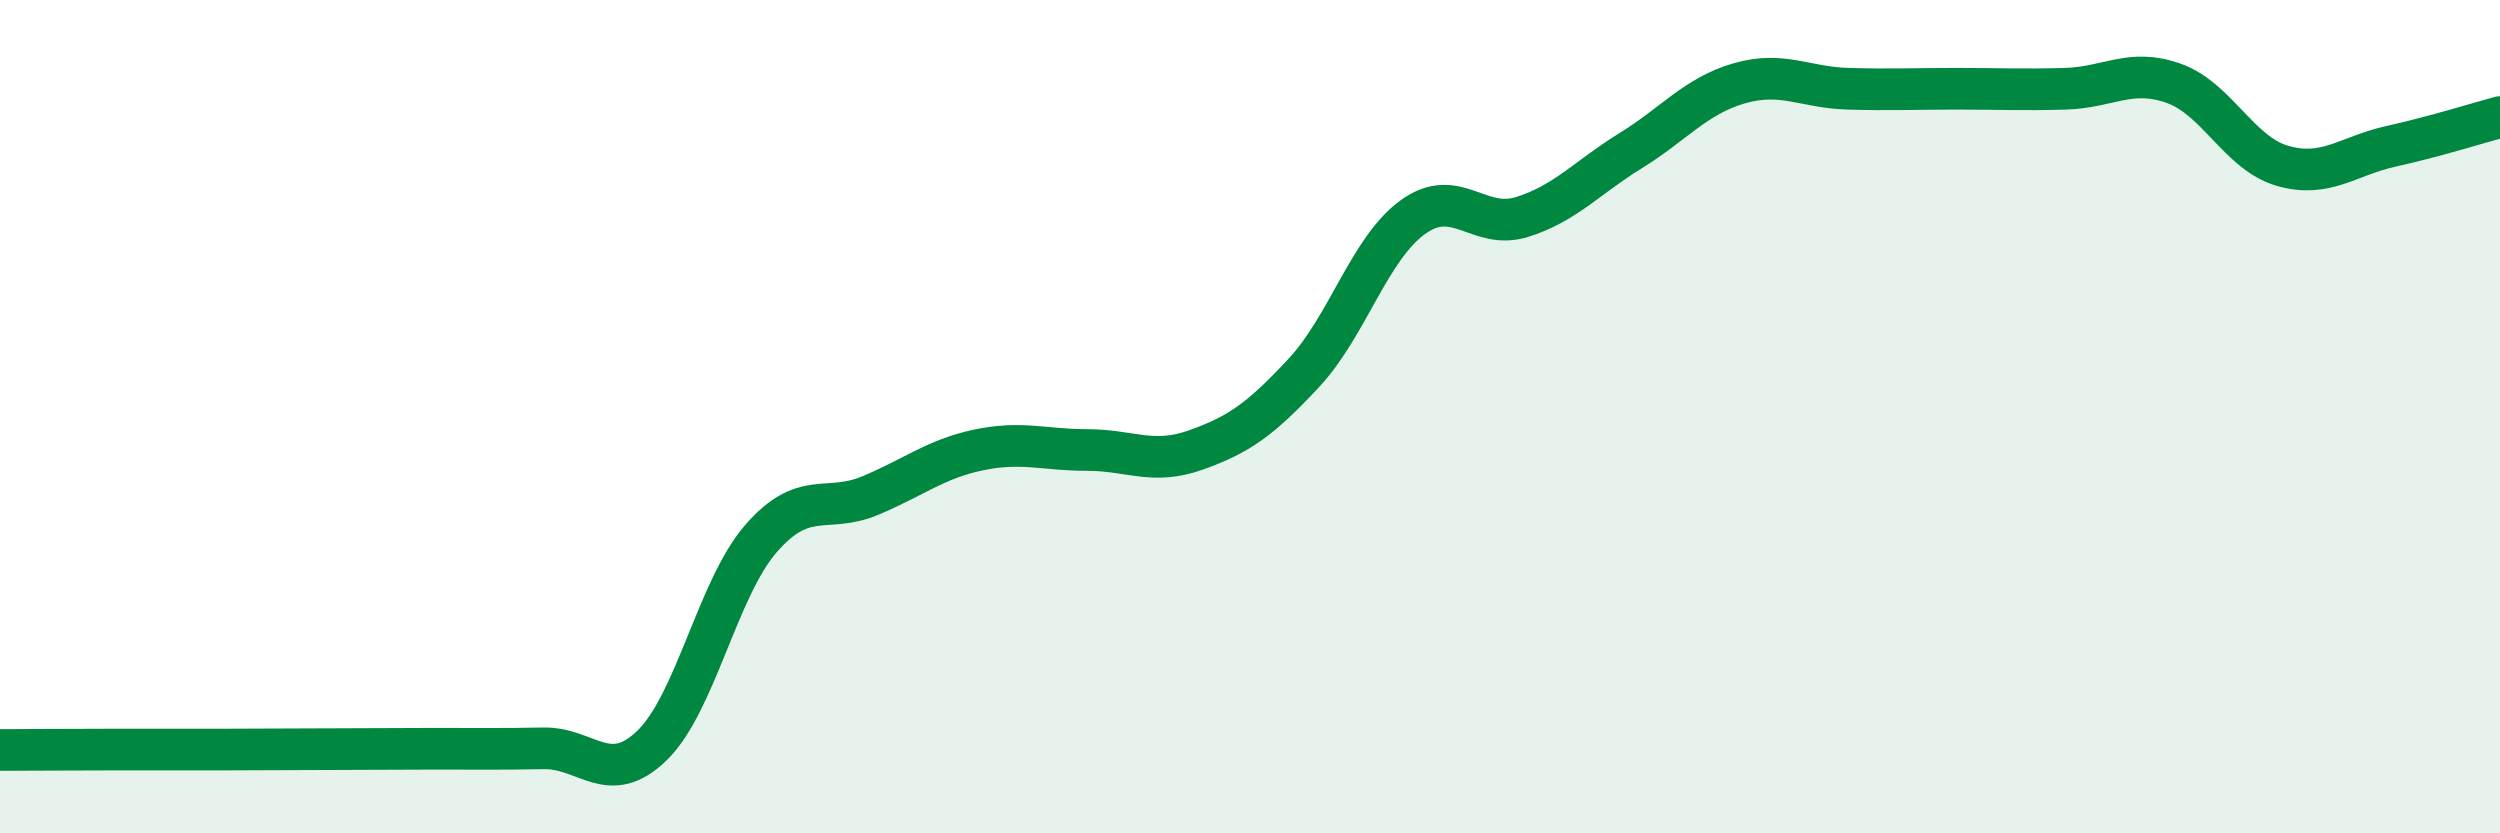 
    <svg width="60" height="20" viewBox="0 0 60 20" xmlns="http://www.w3.org/2000/svg">
      <path
        d="M 0,18 C 0.52,18 1.57,17.99 2.61,17.99 C 3.65,17.99 4.18,17.99 5.22,17.99 C 6.26,17.99 6.79,17.98 7.83,17.98 C 8.87,17.98 9.39,17.97 10.43,17.97 C 11.47,17.97 12,17.98 13.04,17.96 C 14.08,17.94 14.61,18.9 15.65,17.89 C 16.69,16.88 17.22,14.13 18.26,12.93 C 19.3,11.73 19.83,12.33 20.87,11.9 C 21.91,11.47 22.44,11.02 23.48,10.8 C 24.52,10.58 25.05,10.8 26.09,10.8 C 27.13,10.8 27.66,11.17 28.7,10.8 C 29.74,10.43 30.26,10.06 31.3,8.94 C 32.34,7.82 32.87,5.96 33.91,5.21 C 34.95,4.46 35.48,5.53 36.52,5.21 C 37.56,4.89 38.09,4.26 39.13,3.62 C 40.17,2.98 40.7,2.3 41.74,2 C 42.78,1.7 43.31,2.1 44.35,2.13 C 45.39,2.16 45.92,2.13 46.96,2.13 C 48,2.13 48.53,2.16 49.57,2.13 C 50.61,2.1 51.13,1.63 52.17,2 C 53.21,2.37 53.74,3.68 54.78,3.98 C 55.82,4.28 56.35,3.74 57.39,3.51 C 58.43,3.28 59.48,2.95 60,2.81L60 20L0 20Z"
        fill="#008740"
        opacity="0.1"
        stroke-linecap="round"
        stroke-linejoin="round"
      />
      <path
        d="M 0,18 C 0.52,18 1.57,17.99 2.61,17.99 C 3.65,17.99 4.18,17.99 5.22,17.99 C 6.26,17.99 6.79,17.98 7.83,17.98 C 8.87,17.98 9.39,17.97 10.43,17.97 C 11.47,17.97 12,17.98 13.04,17.96 C 14.08,17.94 14.61,18.9 15.65,17.89 C 16.69,16.88 17.22,14.13 18.26,12.93 C 19.3,11.73 19.83,12.33 20.87,11.9 C 21.91,11.47 22.44,11.02 23.48,10.8 C 24.52,10.58 25.05,10.8 26.09,10.8 C 27.13,10.8 27.66,11.17 28.7,10.8 C 29.74,10.43 30.26,10.06 31.3,8.94 C 32.34,7.82 32.87,5.96 33.91,5.21 C 34.95,4.46 35.48,5.53 36.52,5.21 C 37.56,4.89 38.09,4.26 39.13,3.62 C 40.17,2.98 40.7,2.3 41.74,2 C 42.78,1.7 43.31,2.1 44.35,2.13 C 45.39,2.16 45.92,2.13 46.96,2.13 C 48,2.13 48.53,2.16 49.57,2.13 C 50.61,2.1 51.13,1.63 52.17,2 C 53.21,2.37 53.74,3.68 54.78,3.98 C 55.82,4.28 56.35,3.74 57.39,3.51 C 58.43,3.28 59.48,2.95 60,2.81"
        stroke="#008740"
        stroke-width="1"
        fill="none"
        stroke-linecap="round"
        stroke-linejoin="round"
      />
    </svg>
  